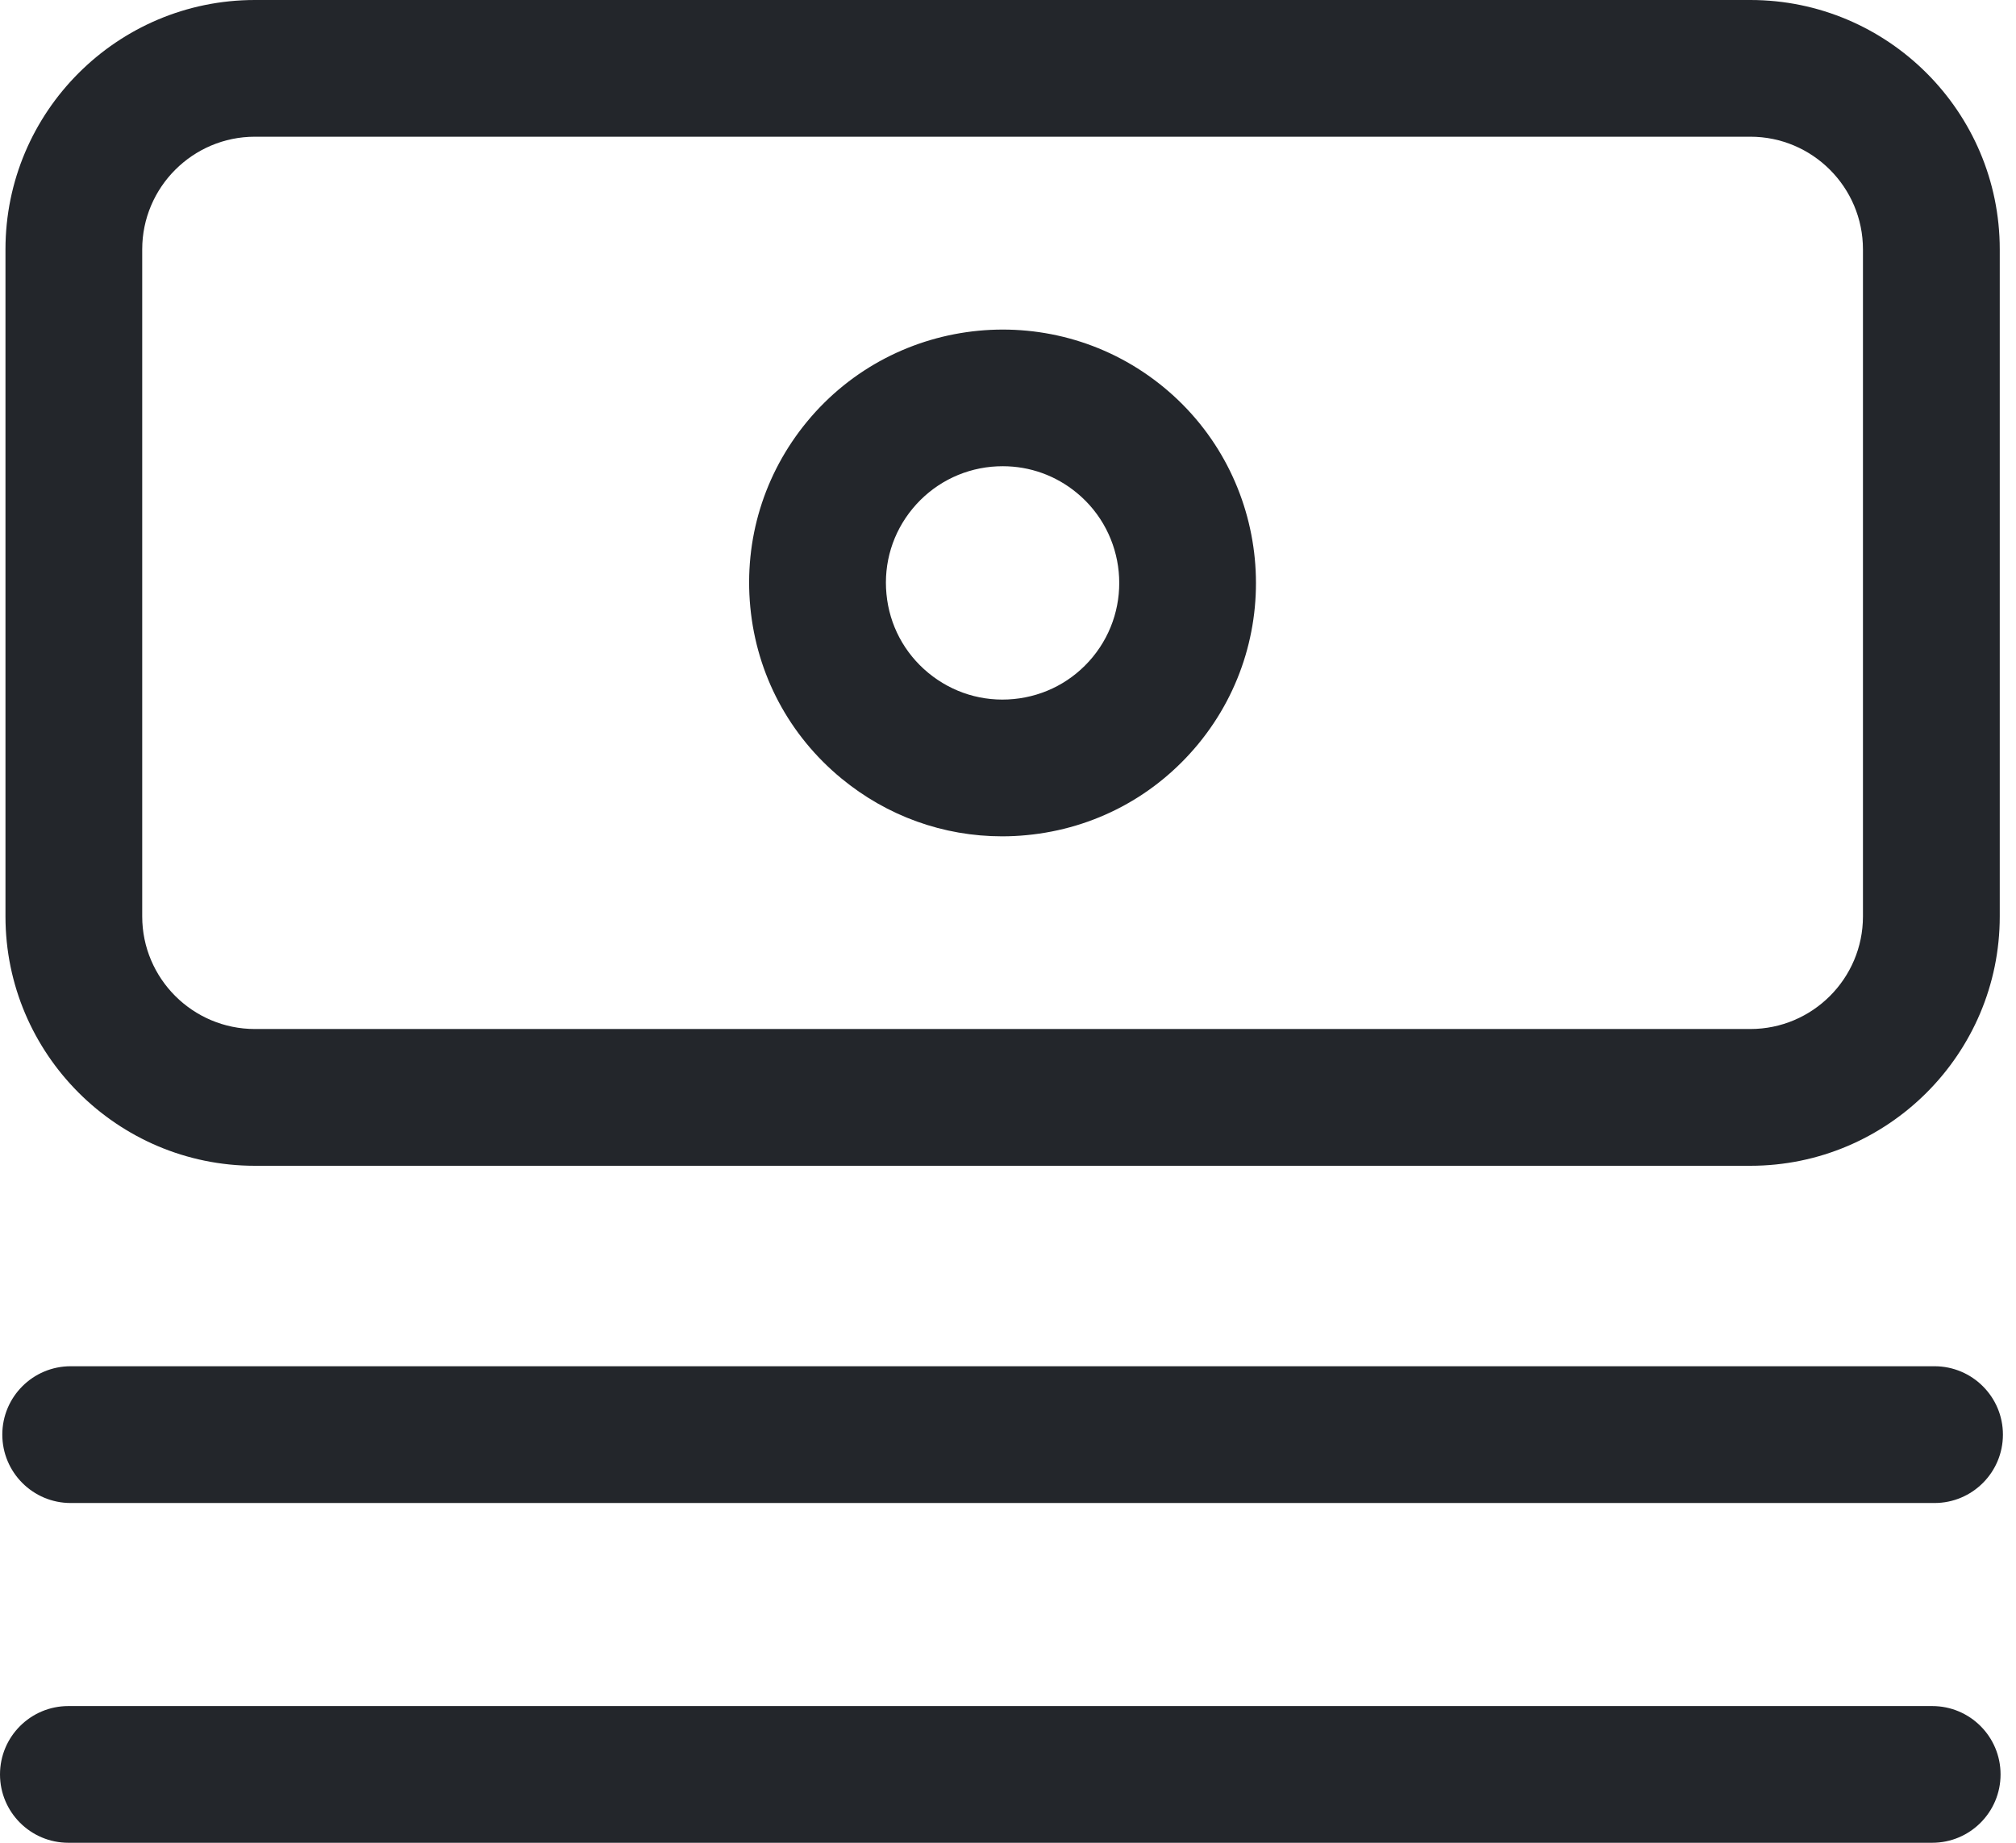 <svg xmlns="http://www.w3.org/2000/svg" width="35" height="32" viewBox="0 0 35 32" fill="none"><path fill-rule="evenodd" clip-rule="evenodd" d="M4.425 2.374C3.347 2.374 2.469 3.252 2.469 4.33V15.914C2.469 16.992 3.347 17.869 4.425 17.869H30.388C31.466 17.869 32.343 16.992 32.343 15.914V4.33C32.343 3.252 31.466 2.374 30.388 2.374H4.425ZM30.388 20.244H4.425C2.037 20.244 0.095 18.301 0.095 15.914V4.33C0.095 1.942 2.037 0 4.425 0H30.388C32.775 0 34.718 1.942 34.718 4.33V15.914C34.718 18.301 32.775 20.244 30.388 20.244ZM33.585 26.1H1.227C0.572 26.1 0.04 25.568 0.04 24.912C0.04 24.257 0.572 23.725 1.227 23.725H33.585C34.241 23.725 34.773 24.257 34.773 24.912C34.773 25.568 34.241 26.1 33.585 26.1ZM33.545 29.626H1.187C0.532 29.626 0 30.157 0 30.813C0 31.469 0.532 32 1.187 32H33.545C34.201 32 34.732 31.469 34.732 30.813C34.732 30.157 34.201 29.626 33.545 29.626ZM17.212 8.105C16.674 8.157 16.188 8.416 15.843 8.833C15.499 9.25 15.338 9.777 15.39 10.316C15.441 10.855 15.7 11.341 16.117 11.685C16.535 12.029 17.061 12.191 17.6 12.139C18.139 12.087 18.625 11.829 18.97 11.411C19.68 10.549 19.557 9.27 18.695 8.559C18.329 8.257 17.879 8.096 17.41 8.096C17.345 8.096 17.279 8.099 17.212 8.105ZM17.398 14.523C16.38 14.523 15.402 14.173 14.607 13.517C13.7 12.769 13.138 11.713 13.026 10.543C12.914 9.373 13.264 8.229 14.011 7.322C15.555 5.45 18.334 5.183 20.206 6.727C22.078 8.271 22.345 11.05 20.802 12.921C20.054 13.828 18.997 14.39 17.827 14.502C17.684 14.516 17.541 14.523 17.398 14.523Z" fill="#23262B"></path></svg>